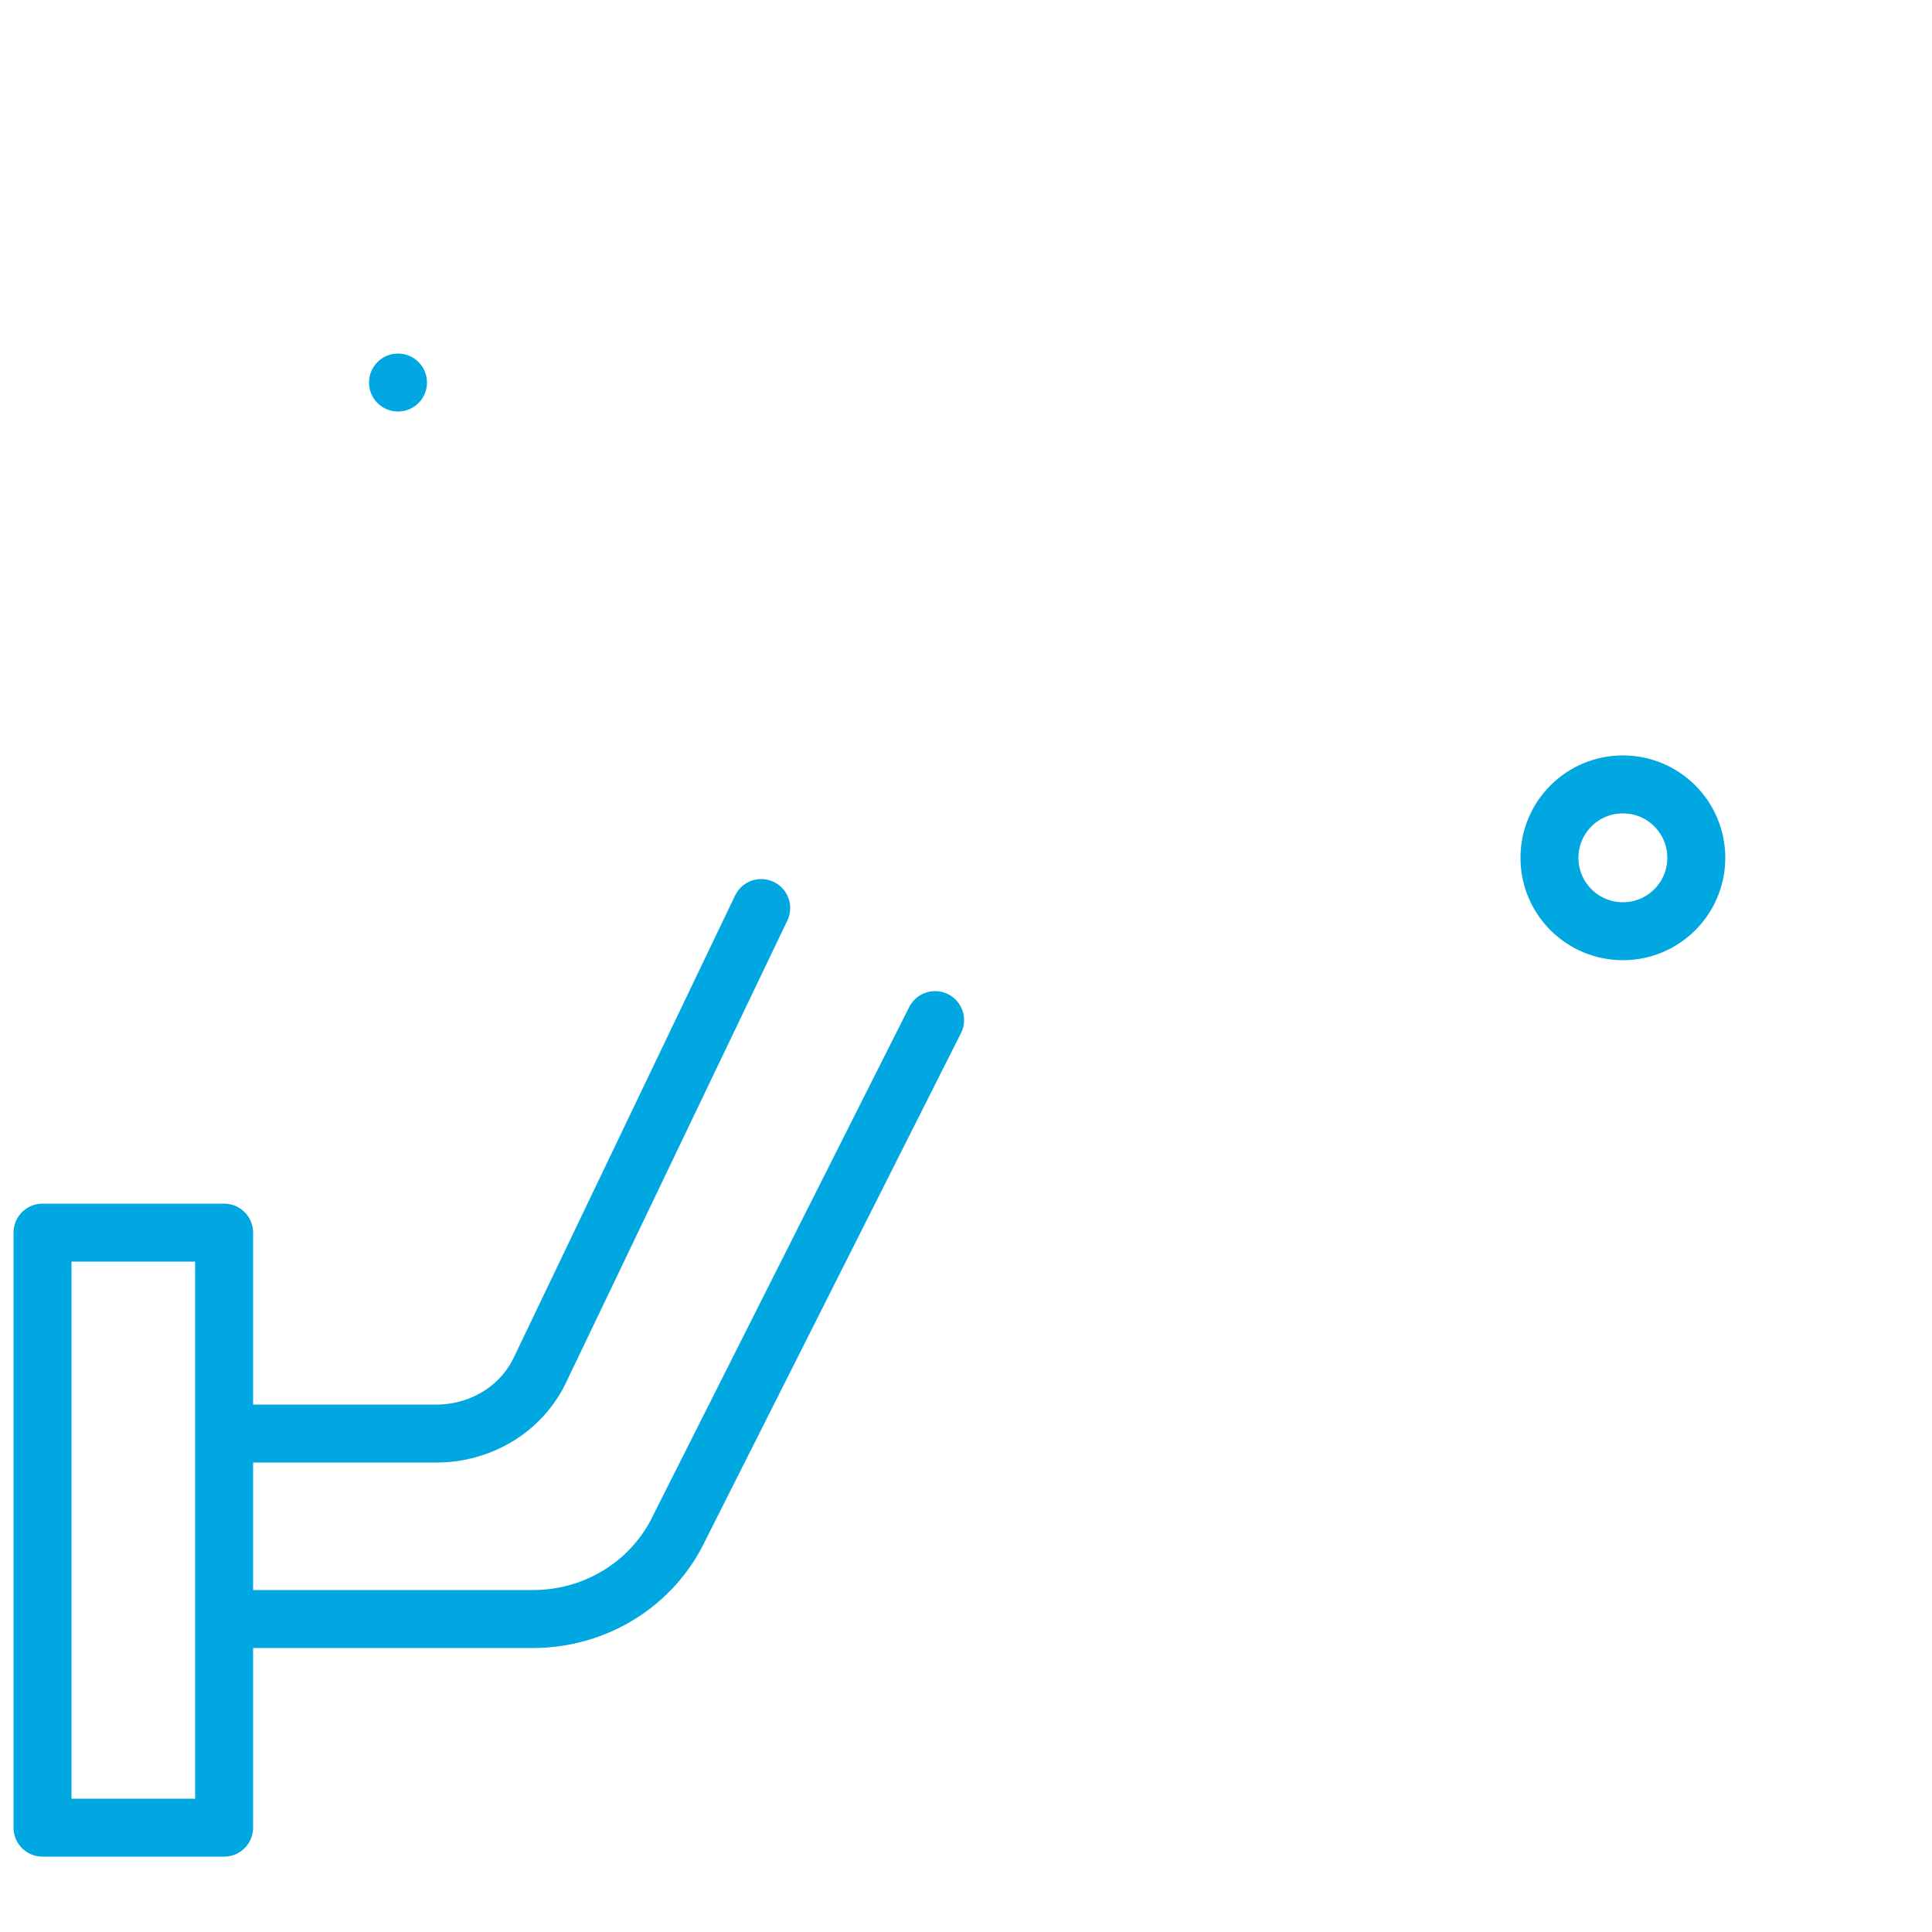 <svg id="eIahTubje291" xmlns="http://www.w3.org/2000/svg" xmlns:xlink="http://www.w3.org/1999/xlink" viewBox="0 0 50 50" shape-rendering="geometricPrecision" text-rendering="geometricPrecision">
<style><![CDATA[
#eIahTubje2917 {animation: eIahTubje2917_s_do 2500ms linear infinite normal forwards}@keyframes eIahTubje2917_s_do { 0% {stroke-dashoffset: 139.443} 56% {stroke-dashoffset: 0} 100% {stroke-dashoffset: 0}}
]]></style>
<g><path id="eIahTubje2917" d="M37.6,25.6l-1.9,3.3c-.9,1.5-2.8,2-4.3,1.1L9.6,17.4c-1.5-.9-2-2.7-1.1-4.2l5.6-9.8c.8-1.3,2.4-1.8,3.7-1L49,20.4l-5,8.9L10.3,9.9" fill="none" stroke="#00a7e0" stroke-width="1.5" stroke-linecap="round" stroke-linejoin="round" stroke-miterlimit="10" stroke-dashoffset="139.443" stroke-dasharray="139.443"/><path d="M5.9,37.1h5.4c1.1,0,2.2-.6,2.7-1.7l5.7-11.9" fill="none" stroke="#00a7e0" stroke-width="1.5" stroke-linecap="round" stroke-linejoin="round" stroke-miterlimit="10"/><path d="M6.1,41.9h7.7c1.6,0,3.1-.9,3.8-2.4l6.6-13.1" fill="none" stroke="#00a7e0" stroke-width="1.5" stroke-linecap="round" stroke-linejoin="round" stroke-miterlimit="10"/><rect width="4.7" height="15.4" rx="0" ry="0" transform="translate(1.1 31.9)" fill="none" stroke="#00a7e0" stroke-width="1.5" stroke-linecap="round" stroke-linejoin="round" stroke-miterlimit="10"/><circle r="1.9" transform="translate(42 22.2)" fill="none" stroke="#00a7e0" stroke-width="1.5" stroke-linecap="round" stroke-linejoin="round" stroke-miterlimit="10"/></g></svg>
